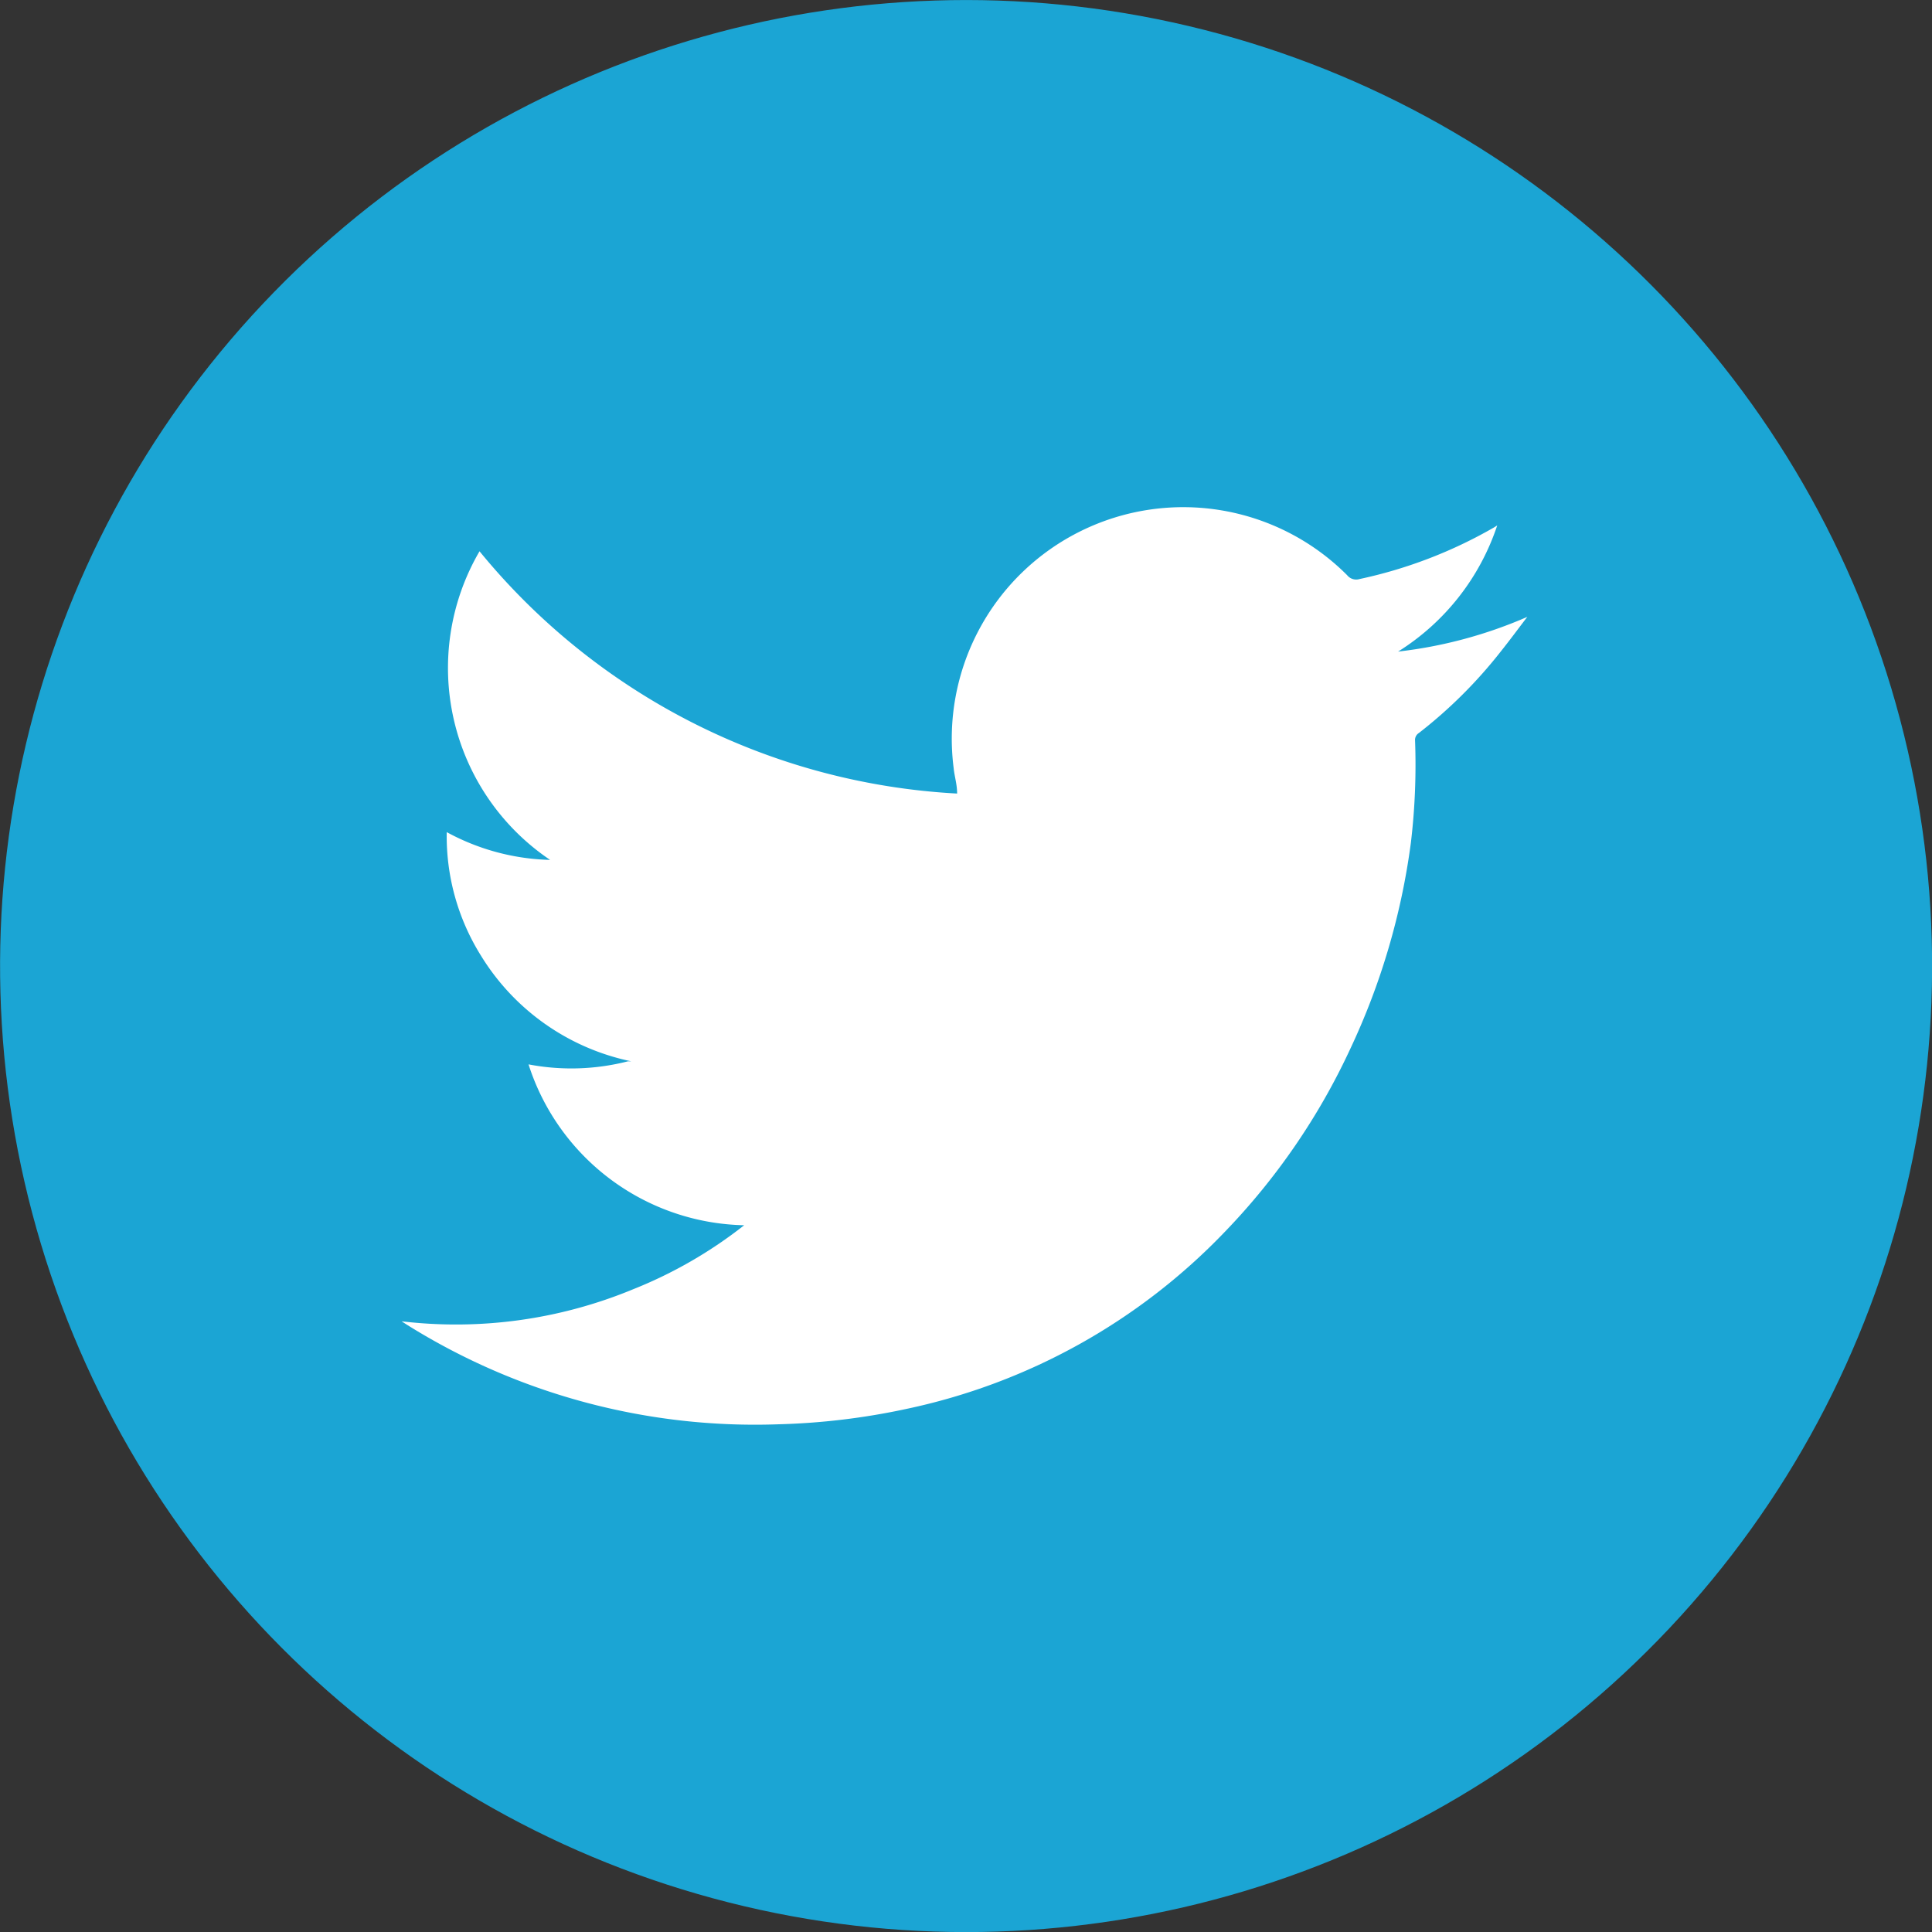 <svg xmlns="http://www.w3.org/2000/svg" viewBox="0 0 50.08 50.08"><rect x="0" y="0" width="50.08" height="50.08" fill="#333333" stroke="none"/><defs><style>.cls-1{fill:#1ba5d4;}.cls-2{fill:#fff;fill-rule:evenodd;}</style></defs><g id="Livello_2" data-name="Livello 2"><g id="Layer_1" data-name="Layer 1"><circle class="cls-1" cx="25.04" cy="25.04" r="25.04" transform="translate(-5.08 43.66) rotate(-76.72)"/><path class="cls-2" d="M19.29,31.76a6,6,0,0,1-5.59-4.17,5.91,5.91,0,0,0,2.58-.08s0,0,.08,0a6,6,0,0,1-3.9-2.75,5.84,5.84,0,0,1-.88-3.19,5.9,5.9,0,0,0,2.68.72,6,6,0,0,1-1.83-8,17.18,17.18,0,0,0,12.38,6.28c0-.24-.07-.45-.09-.66a6,6,0,0,1,10.2-5,.3.3,0,0,0,.32.1,12,12,0,0,0,3.49-1.34l.08-.05h0a6.14,6.14,0,0,1-2.57,3.27,11.7,11.7,0,0,0,3.35-.9l0,0c-.23.3-.45.6-.69.9A12.21,12.21,0,0,1,36.78,19a.21.21,0,0,0-.1.19,17,17,0,0,1-.11,2.67A18.1,18.1,0,0,1,35,27.19a17.3,17.3,0,0,1-3.25,4.74,16,16,0,0,1-8.25,4.59,17.93,17.93,0,0,1-3.34.4,17,17,0,0,1-9.61-2.58l-.14-.09a12,12,0,0,0,6-.83A11.59,11.59,0,0,0,19.29,31.76Z"/></g></g></svg>